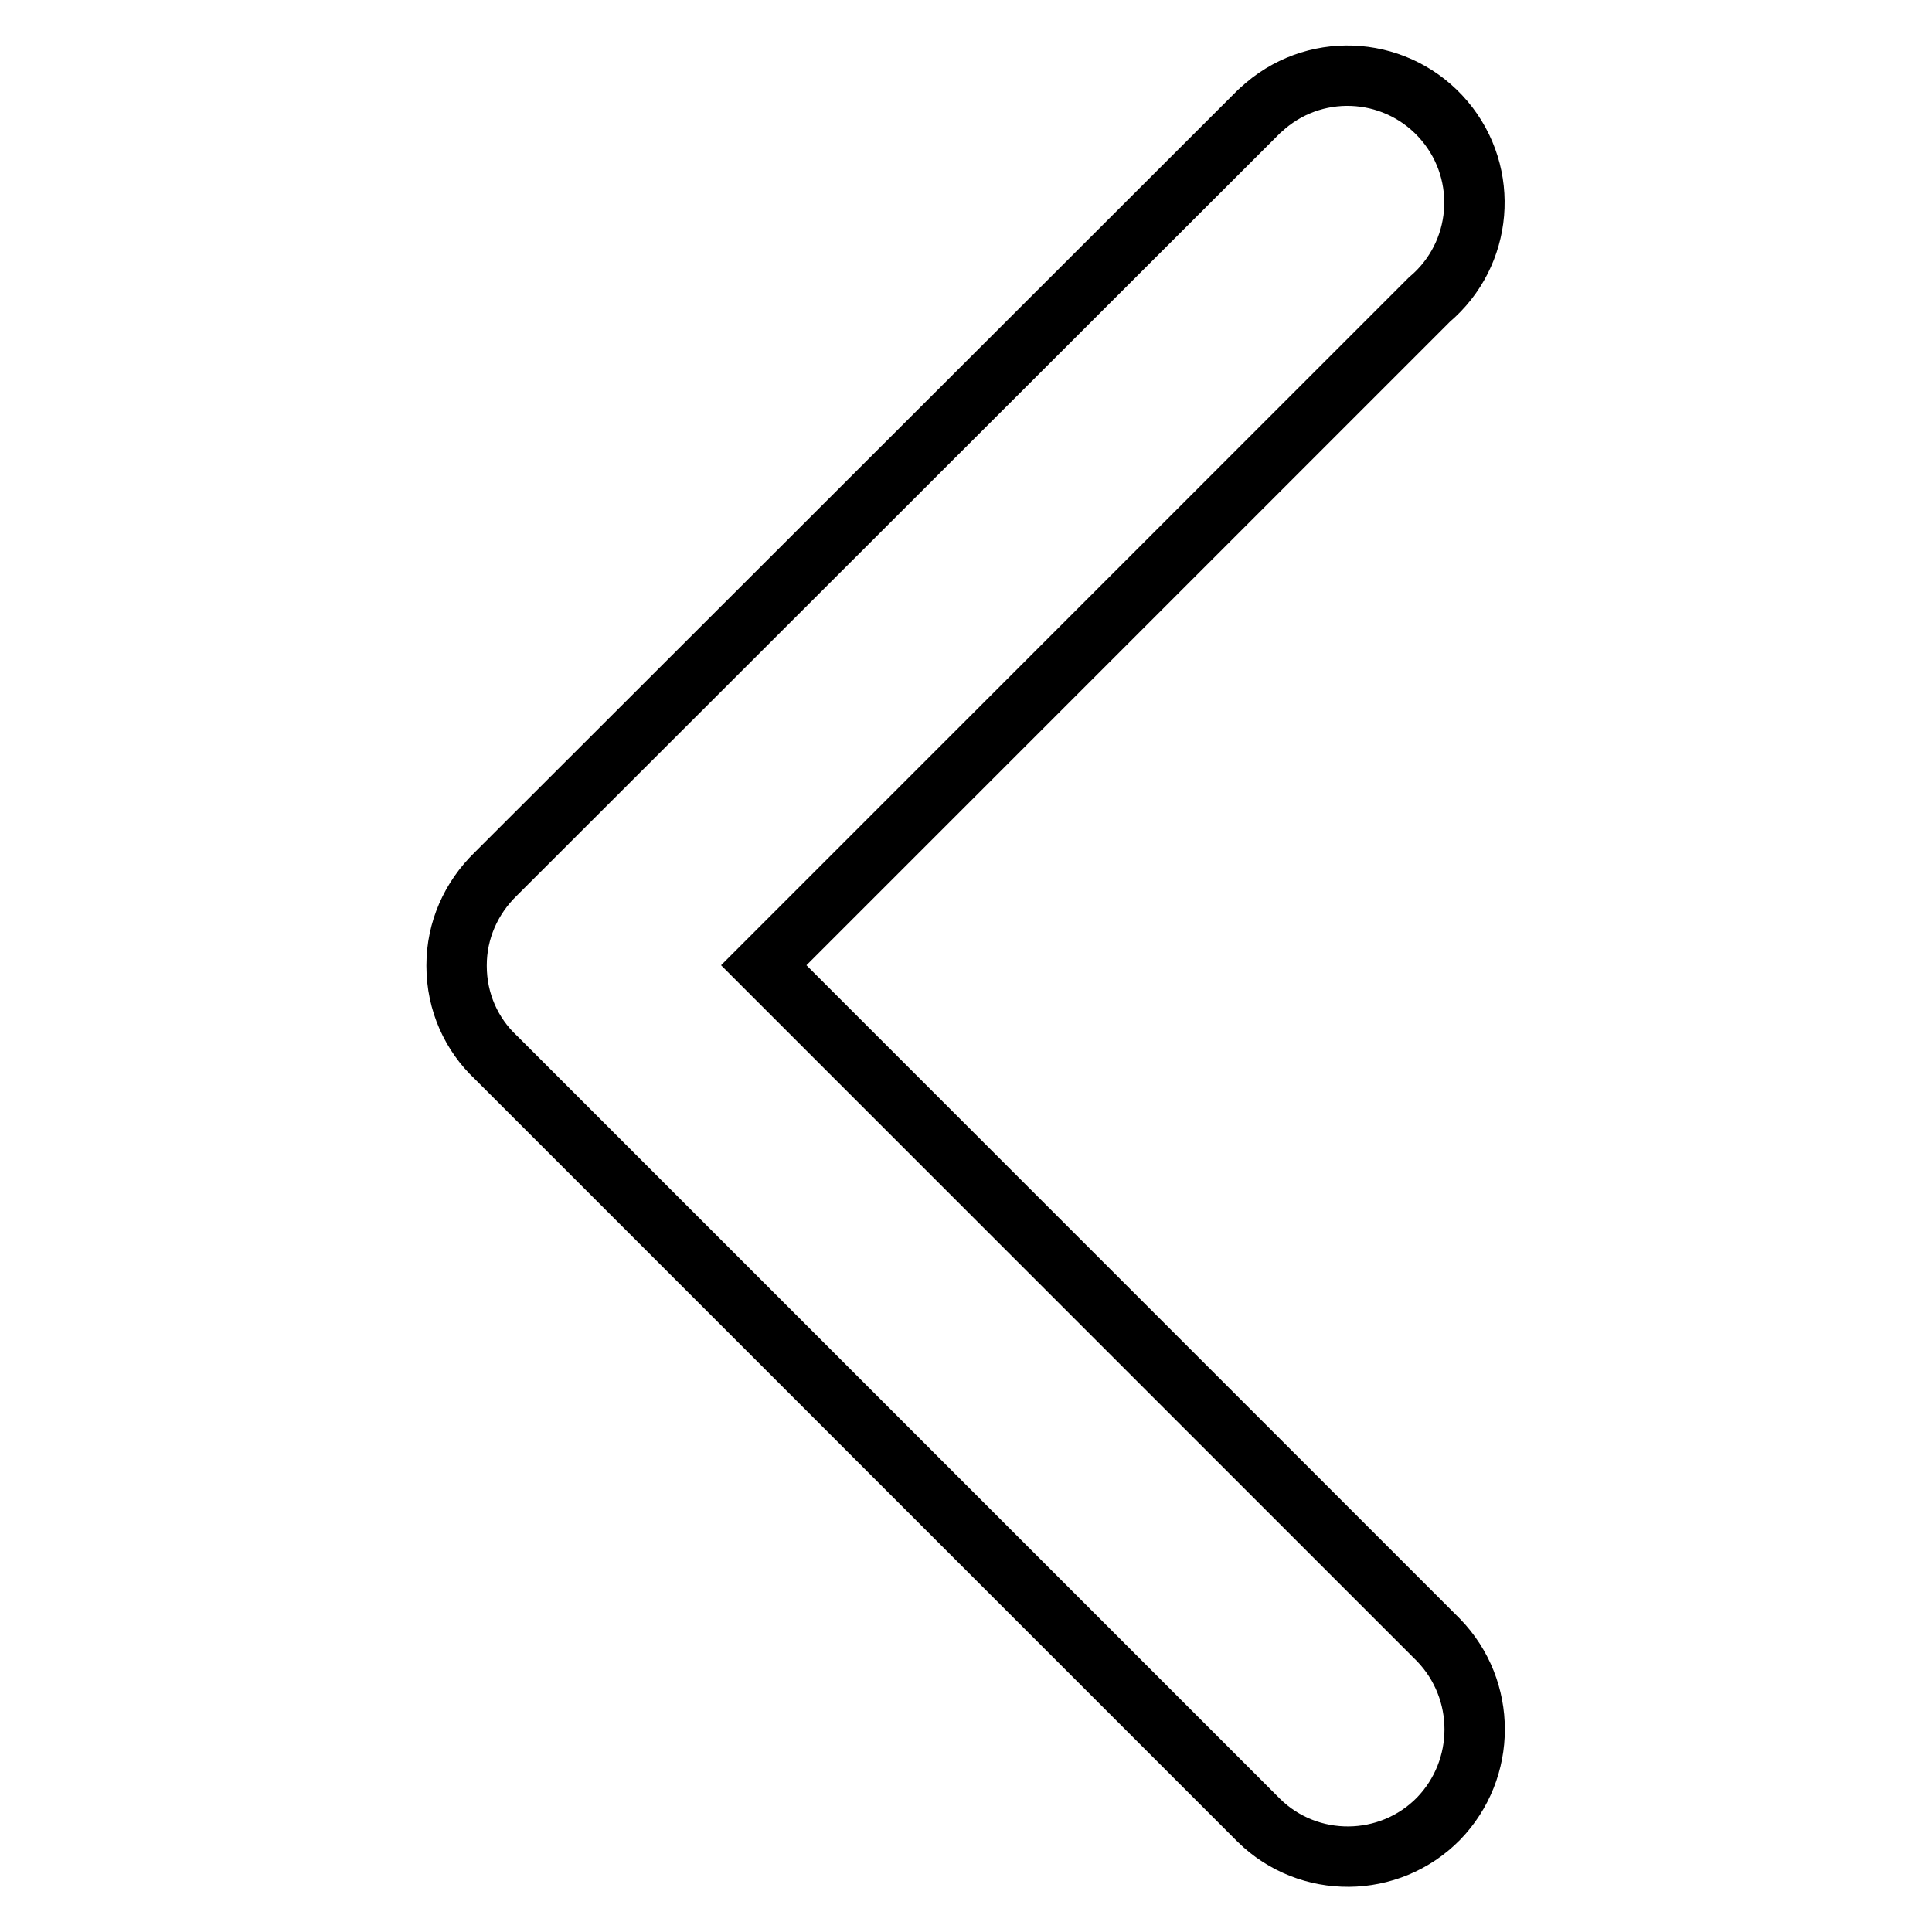 <?xml version="1.0" encoding="utf-8"?>
<!-- Svg Vector Icons : http://www.onlinewebfonts.com/icon -->
<!DOCTYPE svg PUBLIC "-//W3C//DTD SVG 1.1//EN" "http://www.w3.org/Graphics/SVG/1.1/DTD/svg11.dtd">
<svg version="1.1" xmlns="http://www.w3.org/2000/svg" xmlns:xlink="http://www.w3.org/1999/xlink" x="0px" y="0px" viewBox="0 0 256 256" enable-background="new 0 0 256 256" xml:space="preserve">
<g> <path stroke-width="8" fill-opacity="0" stroke="#000000"  d="M190.6,217.3l-89.4-89.4l88.2-88.2c7.1-6,8-16.6,2-23.7c-6-7.1-16.6-8-23.7-2c-0.3,0.3-0.6,0.5-0.9,0.8l0,0 L65.7,115.8l0,0c-3.3,3.2-5.2,7.5-5.2,12.1v0.1c0,4.8,2,9.1,5.2,12.1l0,0l101.1,101.1l0,0c6.6,6.5,17.3,6.4,23.8-0.2 C197,234.4,197,223.9,190.6,217.3z"/></g>
</svg>